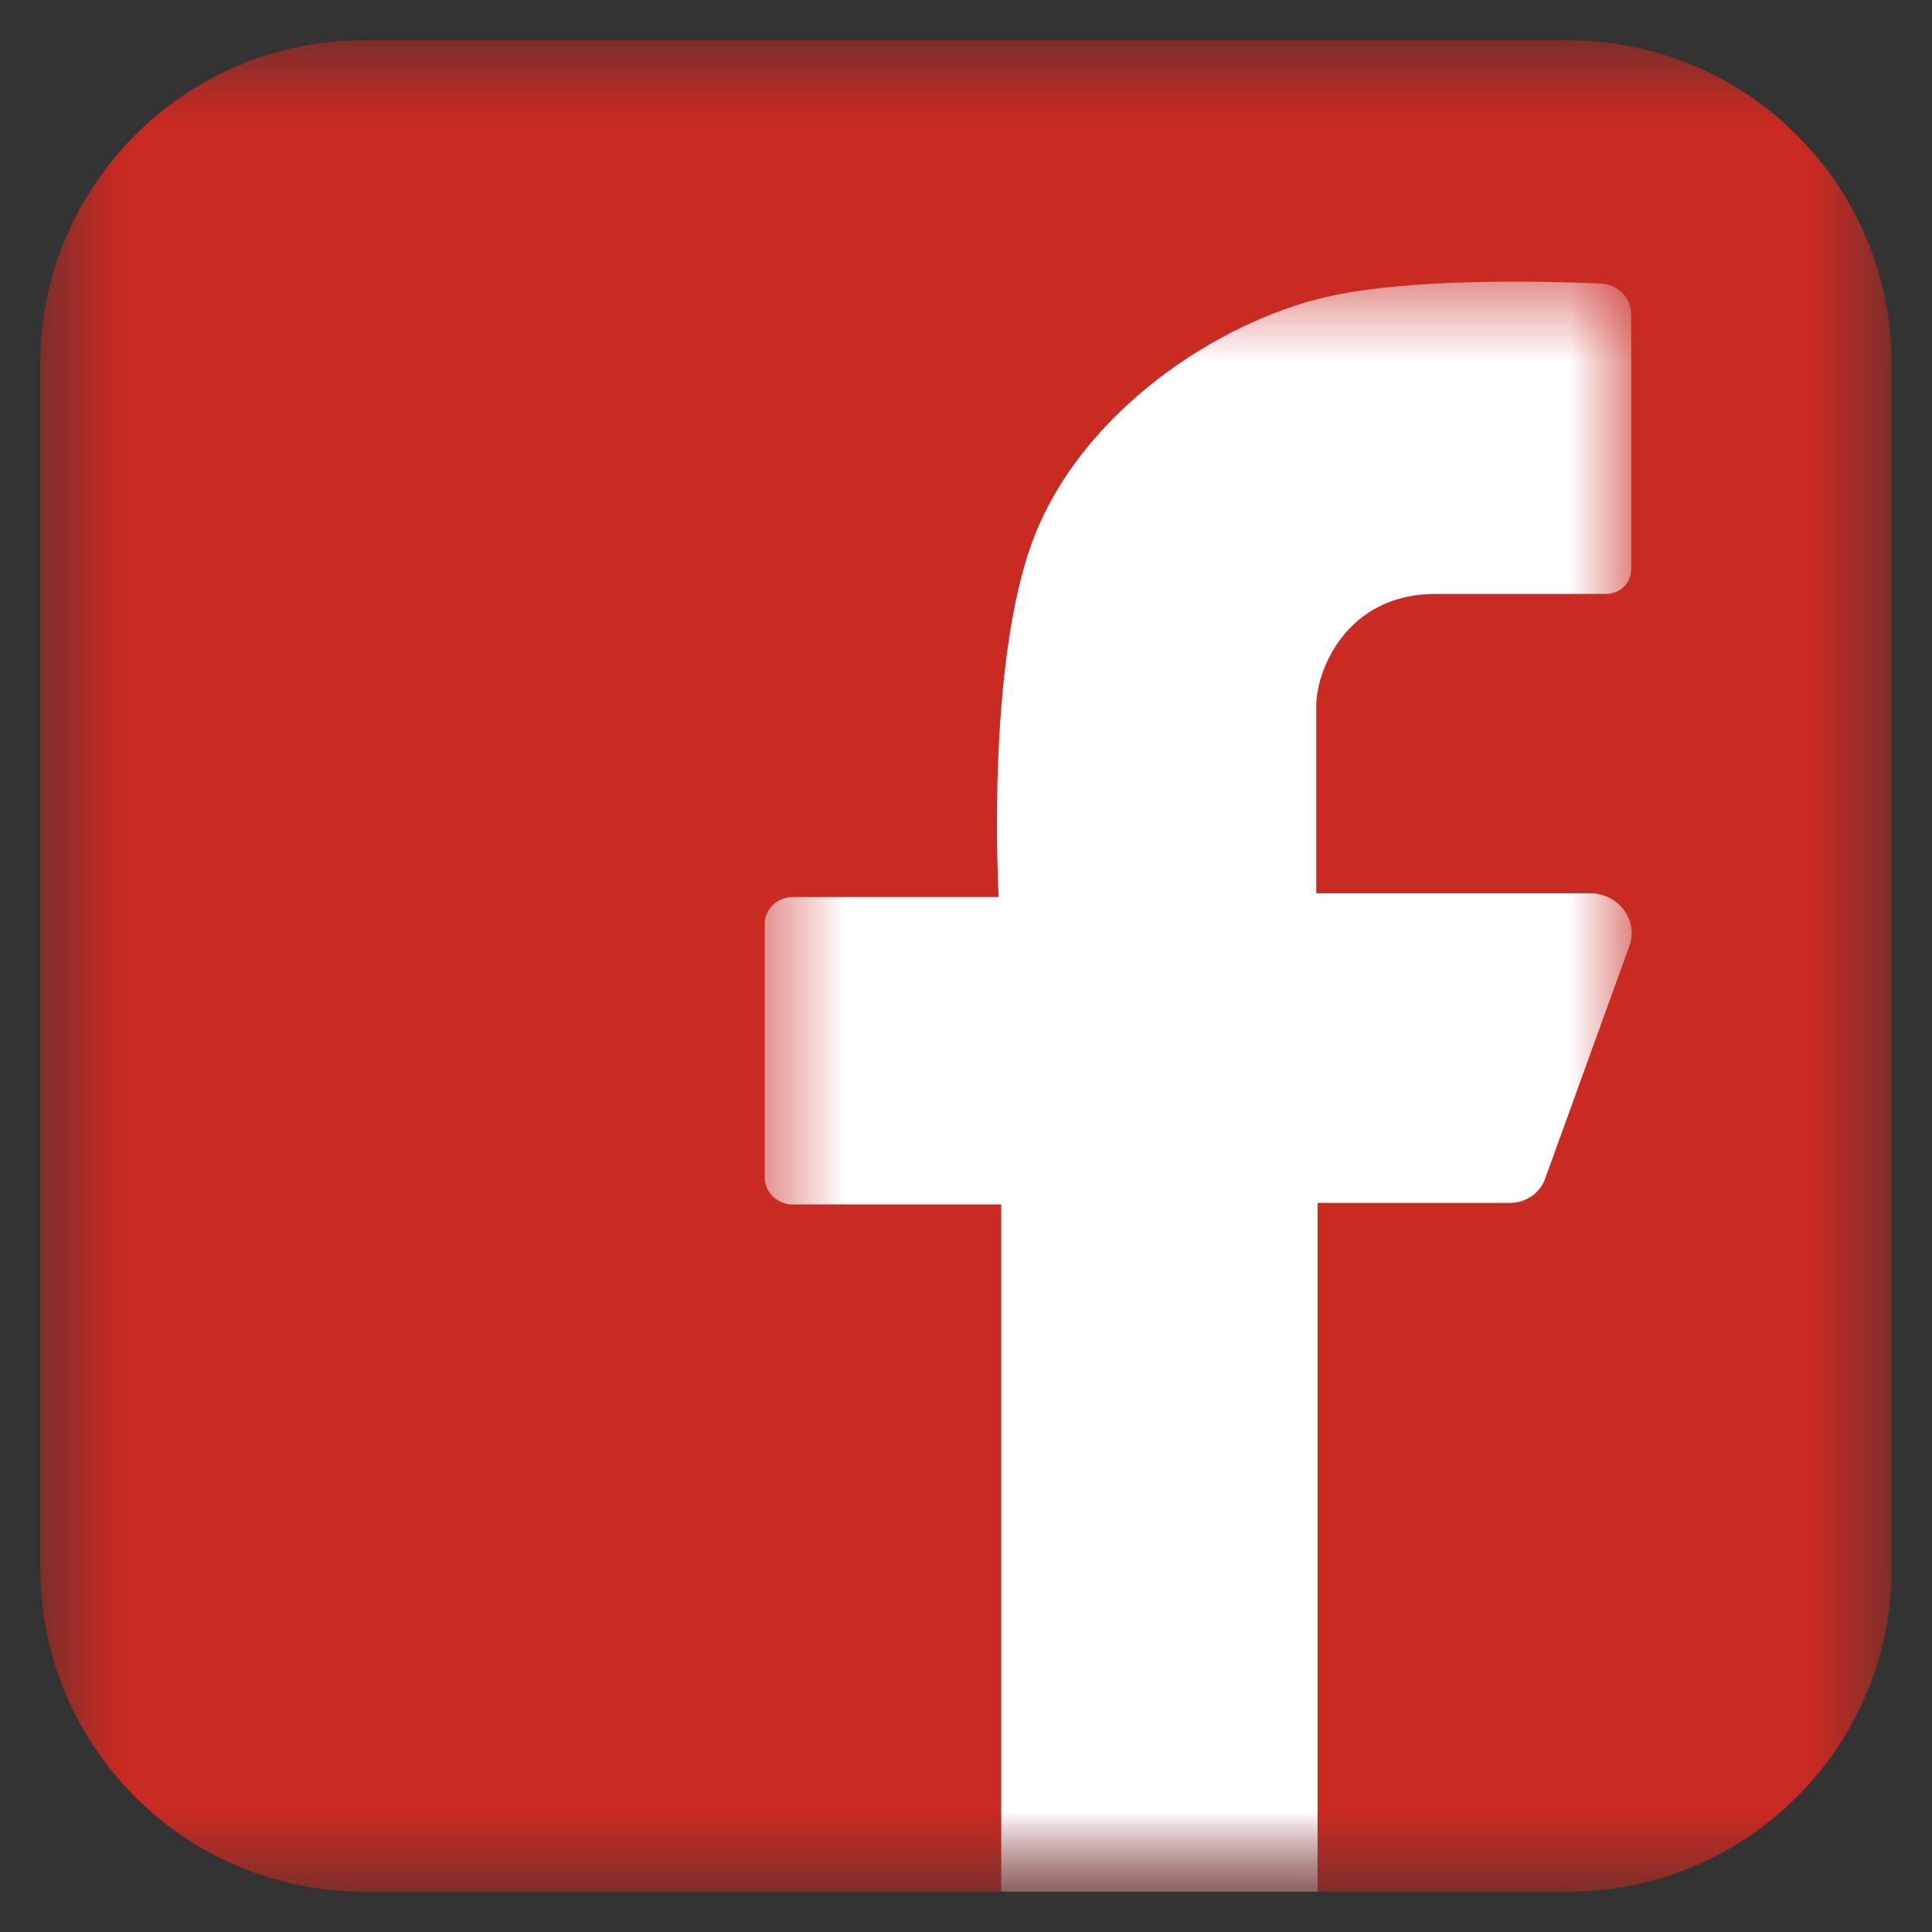<svg width="24" height="24" viewBox="0 0 24 24" fill="none" xmlns="http://www.w3.org/2000/svg">
<rect x="0" y="0" width="24" height="24" fill="#333333" stroke="none"/>
<g clip-path="url(#clip0_5187_5580)">
<mask id="mask0_5187_5580" style="mask-type:luminance" maskUnits="userSpaceOnUse" x="0" y="0" width="24" height="24">
<path d="M23.5 0.5H0.5V23.5H23.5V0.5Z" fill="white"/>
</mask>
<g mask="url(#mask0_5187_5580)">
<path d="M4.525 23.5H19.475C21.698 23.5 23.5 21.698 23.5 19.475V4.525C23.5 2.302 21.698 0.5 19.475 0.5H4.525C2.302 0.5 0.5 2.302 0.5 4.525V19.475C0.5 21.698 2.302 23.5 4.525 23.5Z" fill="#C92A22"/>
<mask id="mask1_5187_5580" style="mask-type:luminance" maskUnits="userSpaceOnUse" x="9" y="3" width="12" height="21">
<path d="M20.269 3.5H9.5V23.5H20.269V3.5Z" fill="white"/>
</mask>
<g mask="url(#mask1_5187_5580)">
<path d="M20.263 3.905C20.263 3.699 20.098 3.531 19.884 3.522C19.15 3.491 17.515 3.453 16.486 3.687C15.127 3.995 13.448 5.111 12.843 6.679C12.238 8.247 12.406 11.143 12.406 11.143H9.846C9.655 11.143 9.5 11.293 9.5 11.477V14.628C9.5 14.812 9.655 14.962 9.846 14.962H12.438V23.5H16.367V14.943H18.758C18.952 14.943 19.127 14.825 19.192 14.647L20.24 11.754C20.357 11.433 20.108 11.097 19.755 11.097H16.351C16.351 11.097 16.351 9.22 16.351 8.768C16.351 8.316 16.736 7.378 17.829 7.378H19.949C20.124 7.378 20.263 7.244 20.263 7.075V3.905Z" fill="white"/>
</g>
</g>
</g>
<defs>
<clipPath id="clip0_5187_5580">
<rect width="23" height="23" fill="white" transform="translate(0.5 0.5)"/>
</clipPath>
</defs>
</svg>
